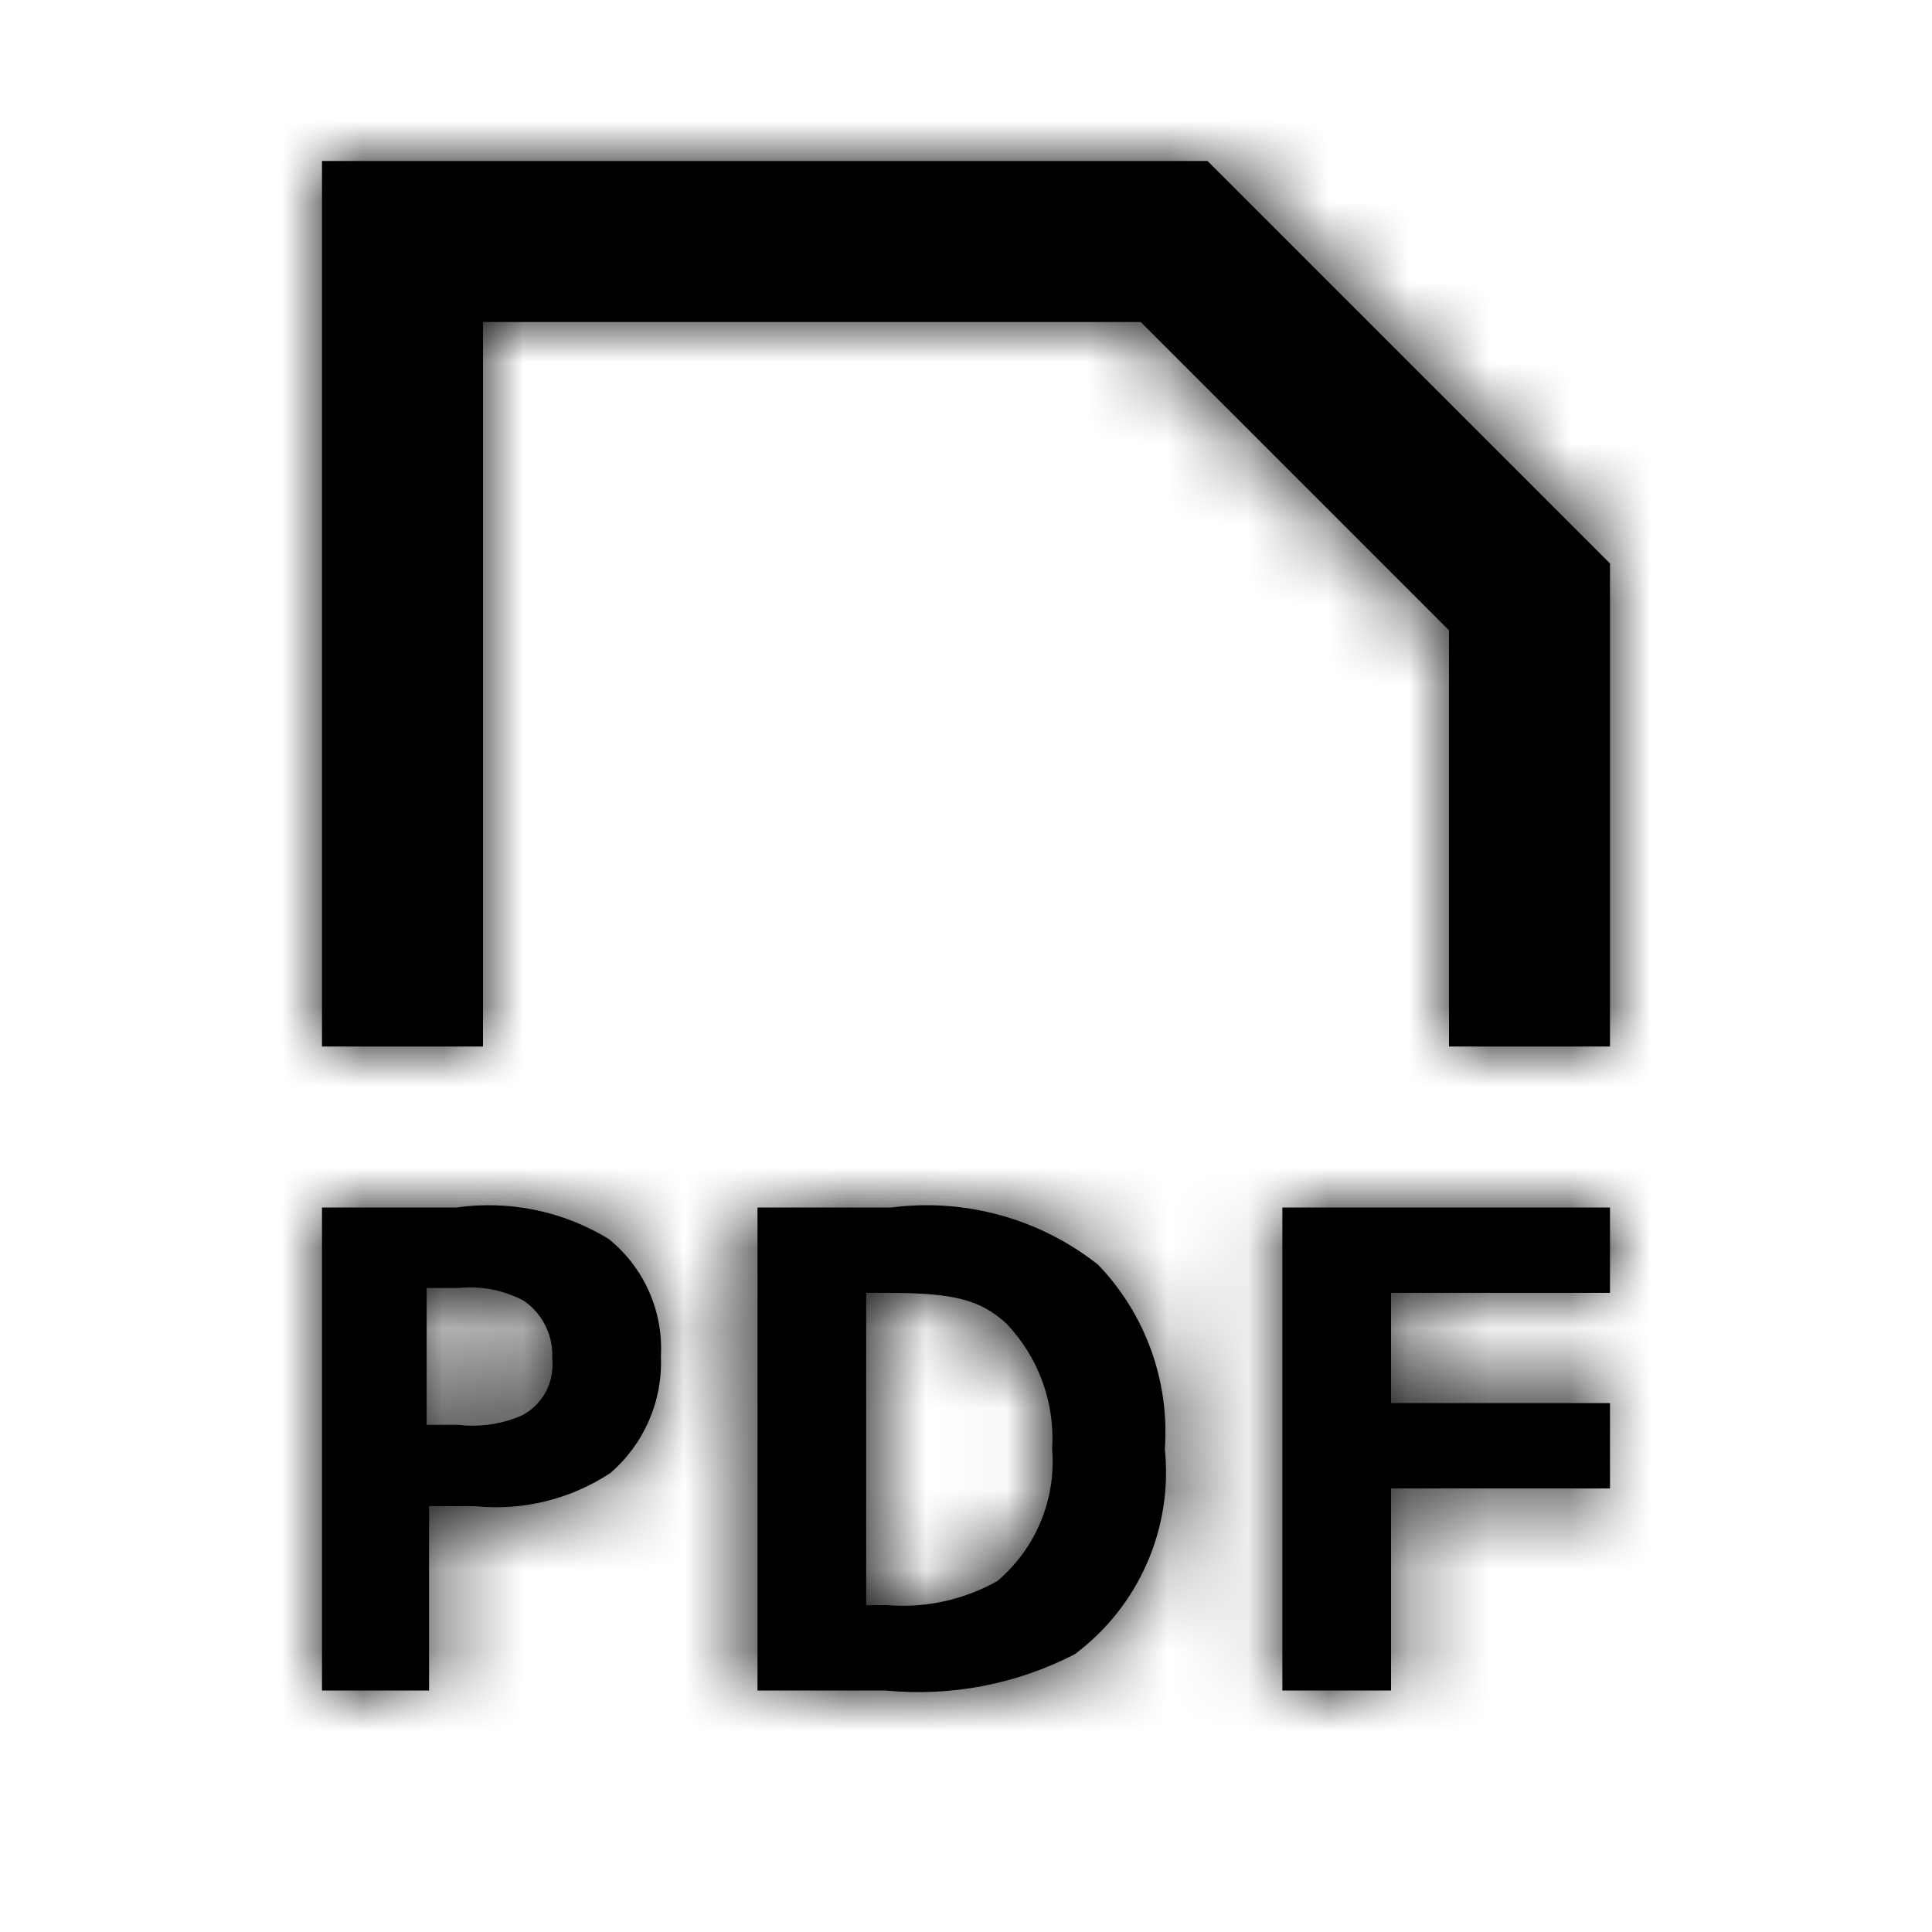 <svg width="24" height="24" viewBox="0 0 24 24" fill="none" xmlns="http://www.w3.org/2000/svg">
<path fill-rule="evenodd" clip-rule="evenodd" d="M4 2H15L20 7V13H18V11V9.95V7.83L14.17 4H6V9.95V11V13H4V2ZM11.07 15H9.41V21H11C11.81 21.079 12.626 20.923 13.35 20.55C14.146 19.956 14.572 18.988 14.47 18C14.53 17.154 14.228 16.322 13.64 15.71C12.914 15.137 11.987 14.882 11.07 15ZM12.39 19.64C11.973 19.874 11.496 19.979 11.02 19.94H10.76V16.06H11C11.84 16.06 12.17 16.14 12.5 16.44C12.9 16.857 13.107 17.423 13.07 18C13.121 18.624 12.868 19.235 12.39 19.64ZM7.56 15.39C6.994 15.045 6.326 14.907 5.67 15H4V21H5.33V18.71H5.9C6.49 18.771 7.084 18.626 7.58 18.3C8.001 17.939 8.233 17.404 8.21 16.85C8.241 16.287 7.999 15.743 7.56 15.39ZM6.49 17.58C6.239 17.691 5.963 17.732 5.69 17.7H5.3V16H5.69C5.973 15.97 6.259 16.026 6.51 16.16C6.744 16.323 6.876 16.596 6.86 16.88C6.89 17.167 6.744 17.444 6.49 17.58ZM15.93 21H17.28V18.49H20V17.43H17.28V16.06H20V15H15.93V21Z" fill="#000000"/>
<mask id="mask0_51_8876" style="mask-type:alpha" maskUnits="userSpaceOnUse" x="4" y="2" width="16" height="20">
<path fill-rule="evenodd" clip-rule="evenodd" d="M4 2H15L20 7V13H18V11V9.95V7.83L14.17 4H6V9.95V11V13H4V2ZM11.07 15H9.41V21H11C11.81 21.079 12.626 20.923 13.35 20.55C14.146 19.956 14.572 18.988 14.47 18C14.53 17.154 14.228 16.322 13.64 15.71C12.914 15.137 11.987 14.882 11.07 15ZM12.39 19.64C11.973 19.874 11.496 19.979 11.02 19.94H10.76V16.06H11C11.84 16.06 12.17 16.14 12.5 16.44C12.9 16.857 13.107 17.423 13.07 18C13.121 18.624 12.868 19.235 12.39 19.64ZM7.56 15.39C6.994 15.045 6.326 14.907 5.67 15H4V21H5.33V18.71H5.9C6.49 18.771 7.084 18.626 7.58 18.3C8.001 17.939 8.233 17.404 8.21 16.85C8.241 16.287 7.999 15.743 7.56 15.39ZM6.49 17.58C6.239 17.691 5.963 17.732 5.69 17.7H5.3V16H5.69C5.973 15.97 6.259 16.026 6.51 16.16C6.744 16.323 6.876 16.596 6.86 16.88C6.89 17.167 6.744 17.444 6.49 17.58ZM15.93 21H17.28V18.49H20V17.43H17.28V16.06H20V15H15.93V21Z" fill="white"/>
</mask>
<g mask="url(#mask0_51_8876)">
<rect width="24" height="24" fill="#000000"/>
</g>
</svg>
